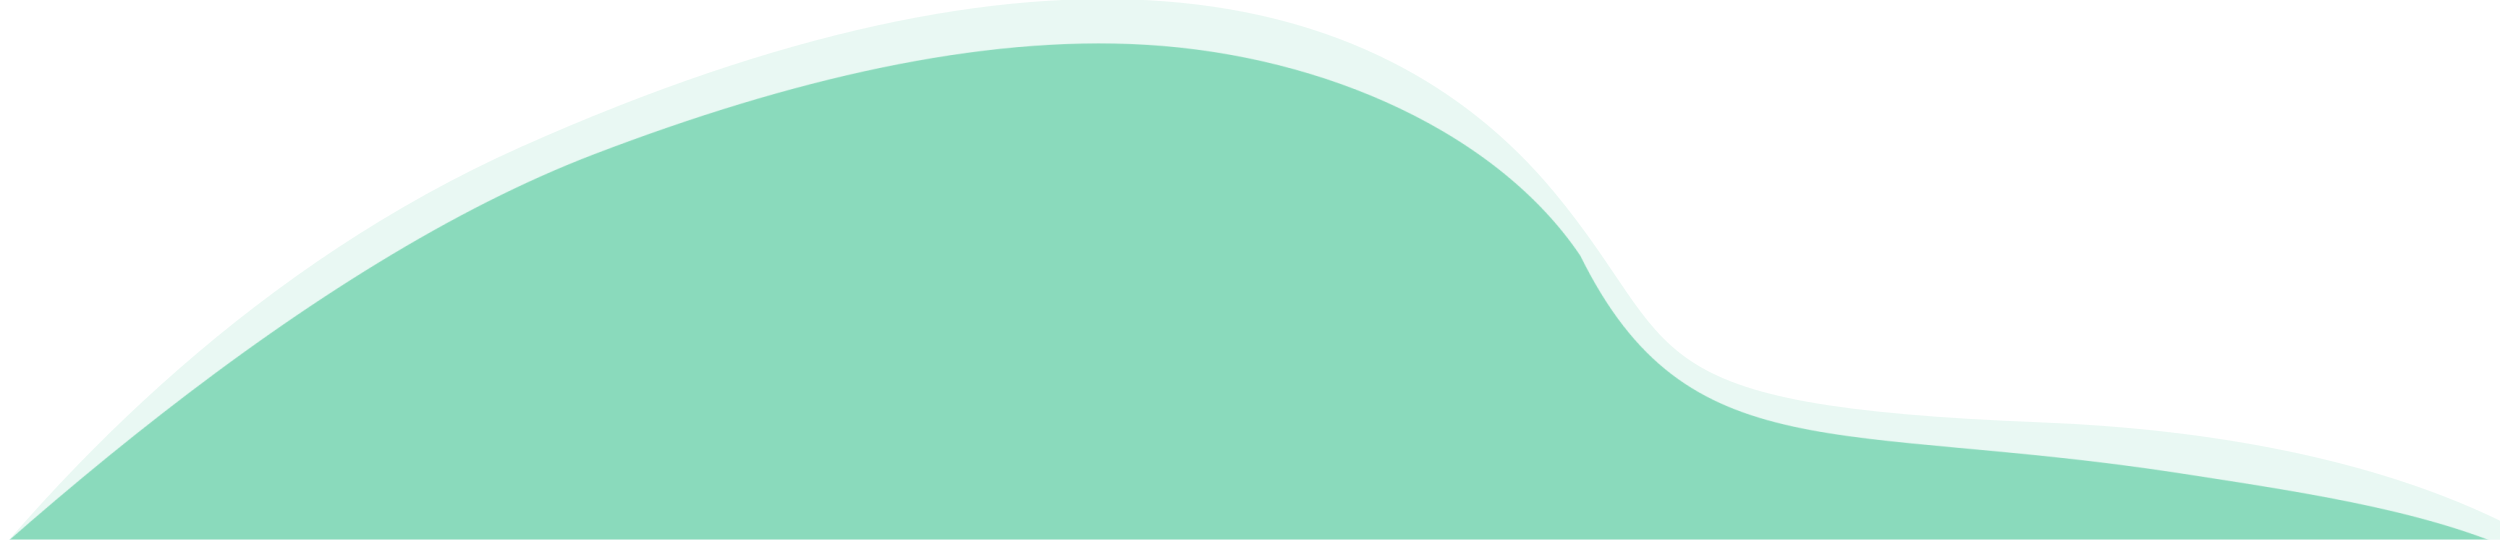 <?xml version="1.0" encoding="UTF-8"?> <svg xmlns="http://www.w3.org/2000/svg" width="3455" height="746" viewBox="0 0 3455 746" fill="none"><g clip-path="url(#clip0_4885_7703)"><g opacity="0.33" filter="url(#filter0_i_4885_7703)"><path d="M2812.97 585.836C3275.94 604.105 3806 755.452 3806 1265L-364.5 1294.5C-364.5 1294.5 -10 526.5 710 205C1430 -116.5 1890.12 -30.312 2137.16 266.671C2320.55 487.139 2231.87 562.906 2812.97 585.836Z" fill="#BDEBDA"></path></g><g filter="url(#filter1_i_4885_7703)"><mask id="mask0_4885_7703" style="mask-type:alpha" maskUnits="userSpaceOnUse" x="-900" y="60" width="4608" height="5127"><path d="M2176.12 353.587C2324.58 654.22 2534.2 581.61 3005.7 654.22L3017.31 656.008C3369.52 710.206 3693.86 760.116 3707 1102C3707.76 1121.91 3355.51 5165.82 3355.51 5186.36L-899.502 1700.5C-899.502 1700.5 31.963 511.771 813.501 213C1085.26 109.109 1346.26 48.43 1575.27 61.871C1825.82 76.575 2063.38 185.758 2176.12 353.587Z" fill="#D9D9D9"></path></mask><g mask="url(#mask0_4885_7703)"><path d="M3010.8 168.291C3403.88 228.87 3662.45 998.758 3691 1343.5L3450.28 5588.17H767.3L-918 1205C-918 1205 79.133 -195.749 713.826 -144.495C1348.52 -93.241 1649.03 -574.104 1967.21 -217.871C2094.69 63.768 2519.44 92.567 3010.8 168.291Z" fill="#97E0C5"></path></g></g></g><defs><filter id="filter0_i_4885_7703" x="-364.5" y="-1.369" width="4178.5" height="1295.87" filterUnits="userSpaceOnUse" color-interpolation-filters="sRGB"><feFlood flood-opacity="0" result="BackgroundImageFix"></feFlood><feBlend mode="normal" in="SourceGraphic" in2="BackgroundImageFix" result="shape"></feBlend><feColorMatrix in="SourceAlpha" type="matrix" values="0 0 0 0 0 0 0 0 0 0 0 0 0 0 0 0 0 0 127 0" result="hardAlpha"></feColorMatrix><feOffset dx="10" dy="-2"></feOffset><feGaussianBlur stdDeviation="4"></feGaussianBlur><feComposite in2="hardAlpha" operator="arithmetic" k2="-1" k3="1"></feComposite><feColorMatrix type="matrix" values="0 0 0 0 0.275 0 0 0 0 0.753 0 0 0 0 0.757 0 0 0 0.3 0"></feColorMatrix><feBlend mode="multiply" in2="shape" result="effect1_innerShadow_4885_7703"></feBlend></filter><filter id="filter1_i_4885_7703" x="-899.502" y="60.02" width="4598.5" height="5126.34" filterUnits="userSpaceOnUse" color-interpolation-filters="sRGB"><feFlood flood-opacity="0" result="BackgroundImageFix"></feFlood><feBlend mode="normal" in="SourceGraphic" in2="BackgroundImageFix" result="shape"></feBlend><feColorMatrix in="SourceAlpha" type="matrix" values="0 0 0 0 0 0 0 0 0 0 0 0 0 0 0 0 0 0 127 0" result="hardAlpha"></feColorMatrix><feOffset dx="8"></feOffset><feGaussianBlur stdDeviation="4"></feGaussianBlur><feComposite in2="hardAlpha" operator="arithmetic" k2="-1" k3="1"></feComposite><feColorMatrix type="matrix" values="0 0 0 0 0.275 0 0 0 0 0.753 0 0 0 0 0.757 0 0 0 0.6 0"></feColorMatrix><feBlend mode="multiply" in2="shape" result="effect1_innerShadow_4885_7703"></feBlend></filter><clipPath id="clip0_4885_7703"><rect width="3455" height="746" fill="white" transform="matrix(-1 0 0 -1 3455 746)"></rect></clipPath></defs></svg> 